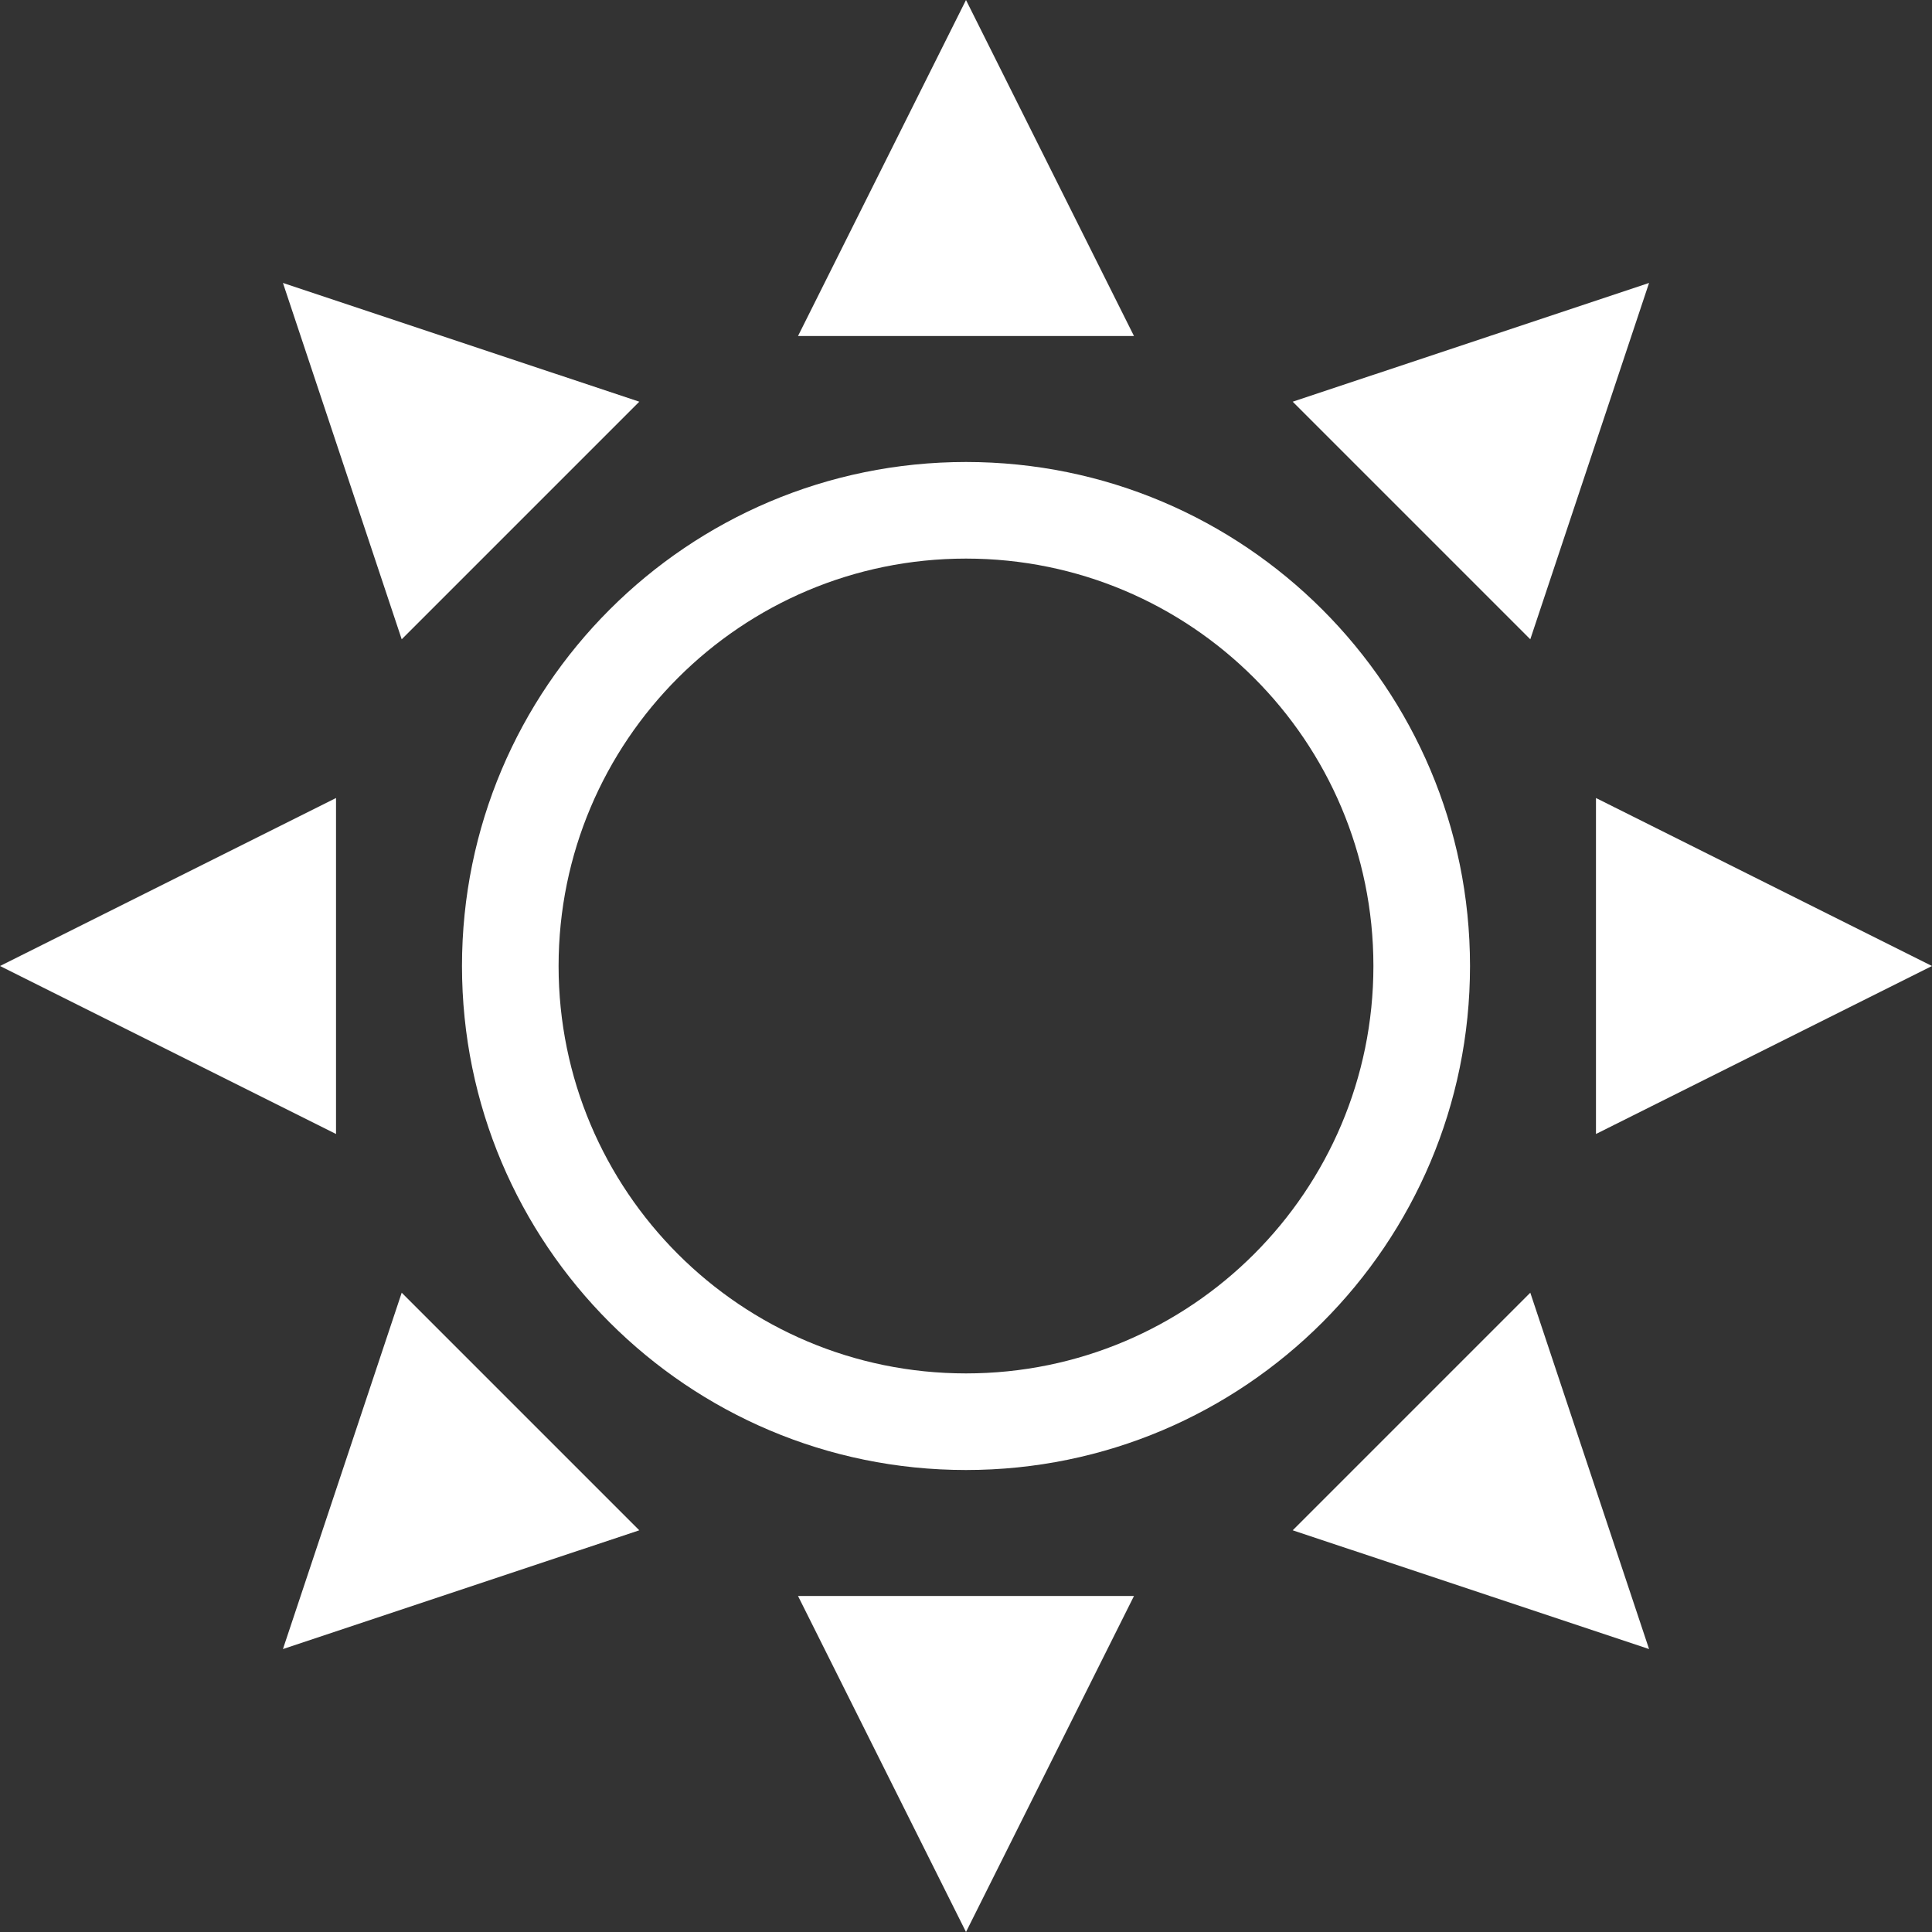 <?xml version="1.0" encoding="UTF-8"?>
<svg width="40px" height="40px" viewBox="0 0 40 40" version="1.1" xmlns="http://www.w3.org/2000/svg" xmlns:xlink="http://www.w3.org/1999/xlink">
    <rect x="0" y="0" width="40" height="40" fill="#333333" stroke="none"/>
    <!-- Generator: Sketch 63 (92445) - https://sketch.com -->
    <title>icon-hot</title>
    <desc>Created with Sketch.</desc>
    <g id="首页" stroke="none" stroke-width="1" fill="none" fill-rule="evenodd">
        <g transform="translate(-374, -1148)" fill="#FFFFFF" fill-rule="nonzero" id="编组-6">
            <g transform="translate(374, 1148)">
                <path d="M23.478,33.043 L20,40 L16.522,33.043 L23.478,33.043 Z M31.683,26.764 L34.142,34.142 L26.764,31.683 L31.683,26.764 Z M8.317,26.764 L13.236,31.683 L5.858,34.142 L8.317,26.764 Z M20,9.565 C25.763,9.565 30.435,14.237 30.435,20 C30.435,25.763 25.763,30.435 20,30.435 C14.237,30.435 9.565,25.763 9.565,20 C9.565,14.237 14.237,9.565 20,9.565 Z M20,11.565 C15.342,11.565 11.565,15.342 11.565,20 C11.565,24.658 15.342,28.435 20,28.435 C24.658,28.435 28.435,24.658 28.435,20 C28.435,15.342 24.658,11.565 20,11.565 Z M33.043,16.522 L40,20 L33.043,23.478 L33.043,16.522 Z M6.957,16.522 L6.957,23.478 L-9.88628687e-13,20 L6.957,16.522 Z M34.142,5.858 L31.683,13.236 L26.764,8.317 L34.142,5.858 Z M5.858,5.858 L13.236,8.317 L8.317,13.236 L5.858,5.858 Z M20,1.48769885e-13 L23.478,6.957 L16.522,6.957 L20,1.48769885e-13 Z" id="形状结合"></path>
            </g>
        </g>
    </g>
</svg>